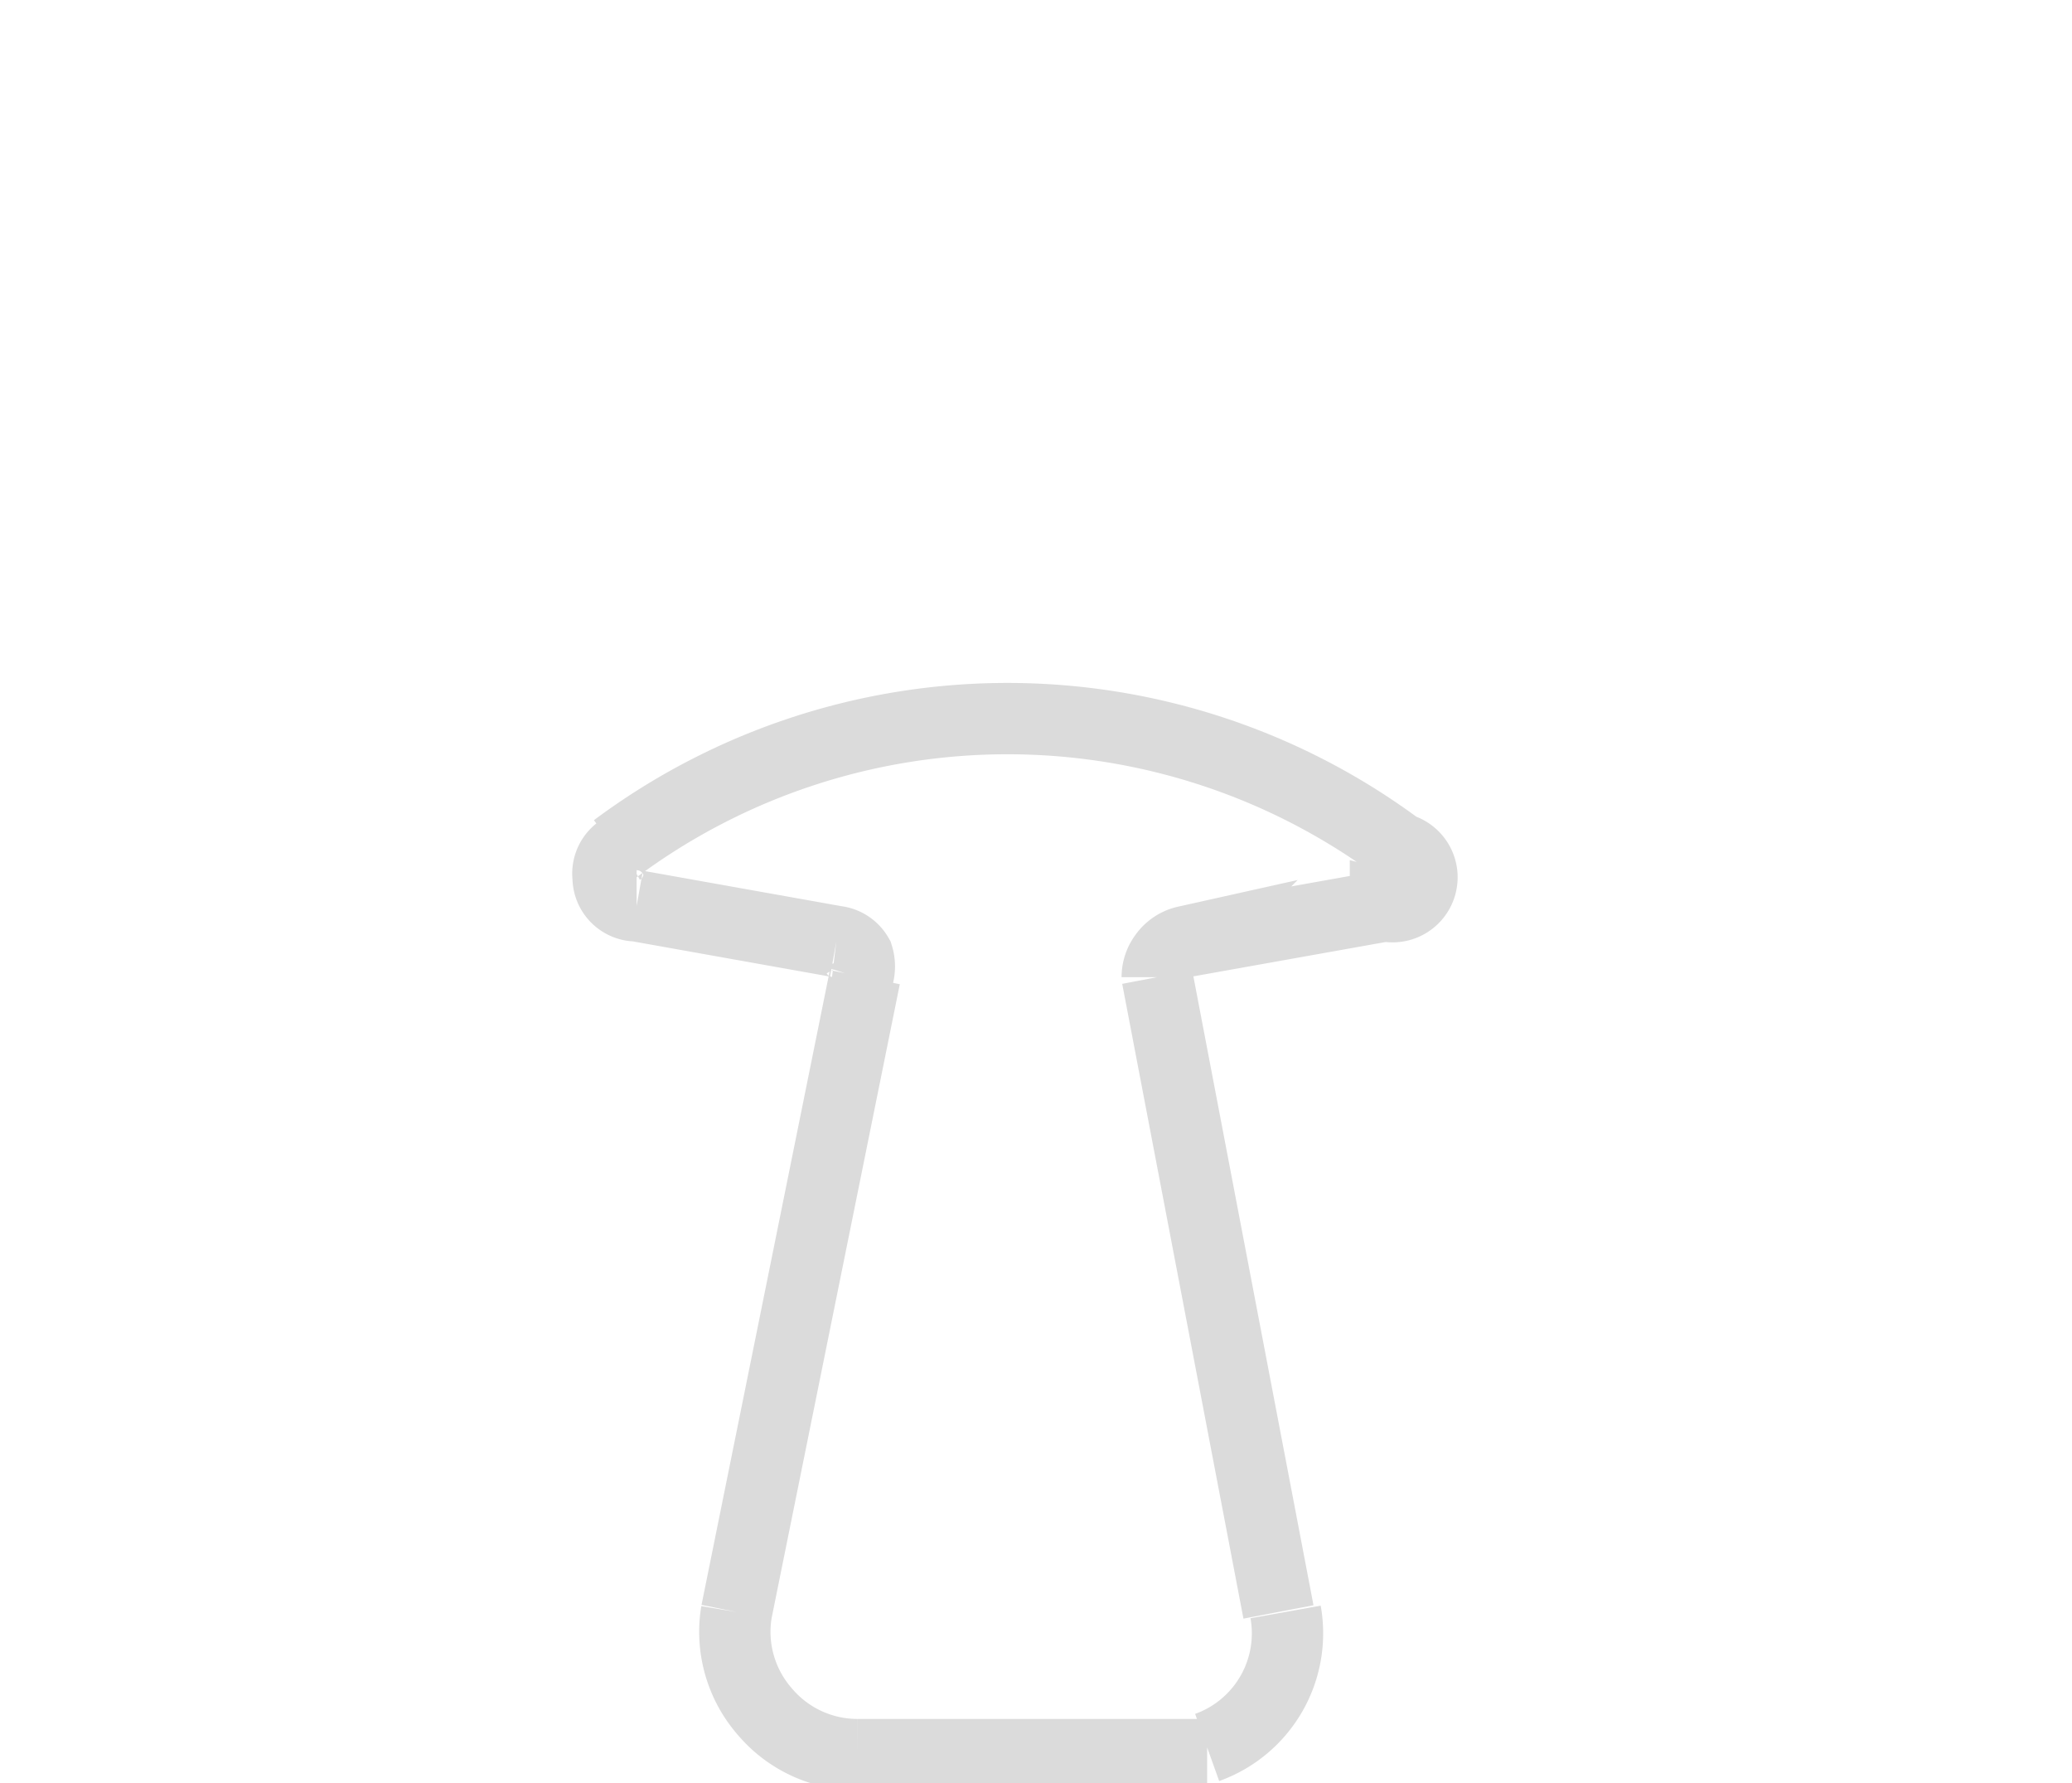 <svg data-name="Слой 1" xmlns="http://www.w3.org/2000/svg" width="38.7" height="33.3" viewBox="0 0 29 25"><path d="M16.5 24.6h.4m-.6 0h.2M8.9 12.7l2.8.5m4.9 0l2.8-.5m-1.5 9.9l-1.7-8.9m-4.1 0l-1.8 8.9m6 2H12m7.4-11.9a.4.4 0 00.2-.8m-10.9 0a.4.4 0 00-.2.4.4.4 0 00.4.4m10.7-.8a9.2 9.2 0 00-11 0m8.3 12.6a1.7 1.7 0 001.1-1.9m-7.7 0a1.7 1.7 0 00.4 1.4 1.7 1.7 0 001.3.6m4.6-11.4a.5.5 0 00-.3.2.5.5 0 00-.1.3m-4.2 0a.5.5 0 000-.3.4.4 0 00-.3-.2" fill="none" stroke="#dbdbdb"/></svg>